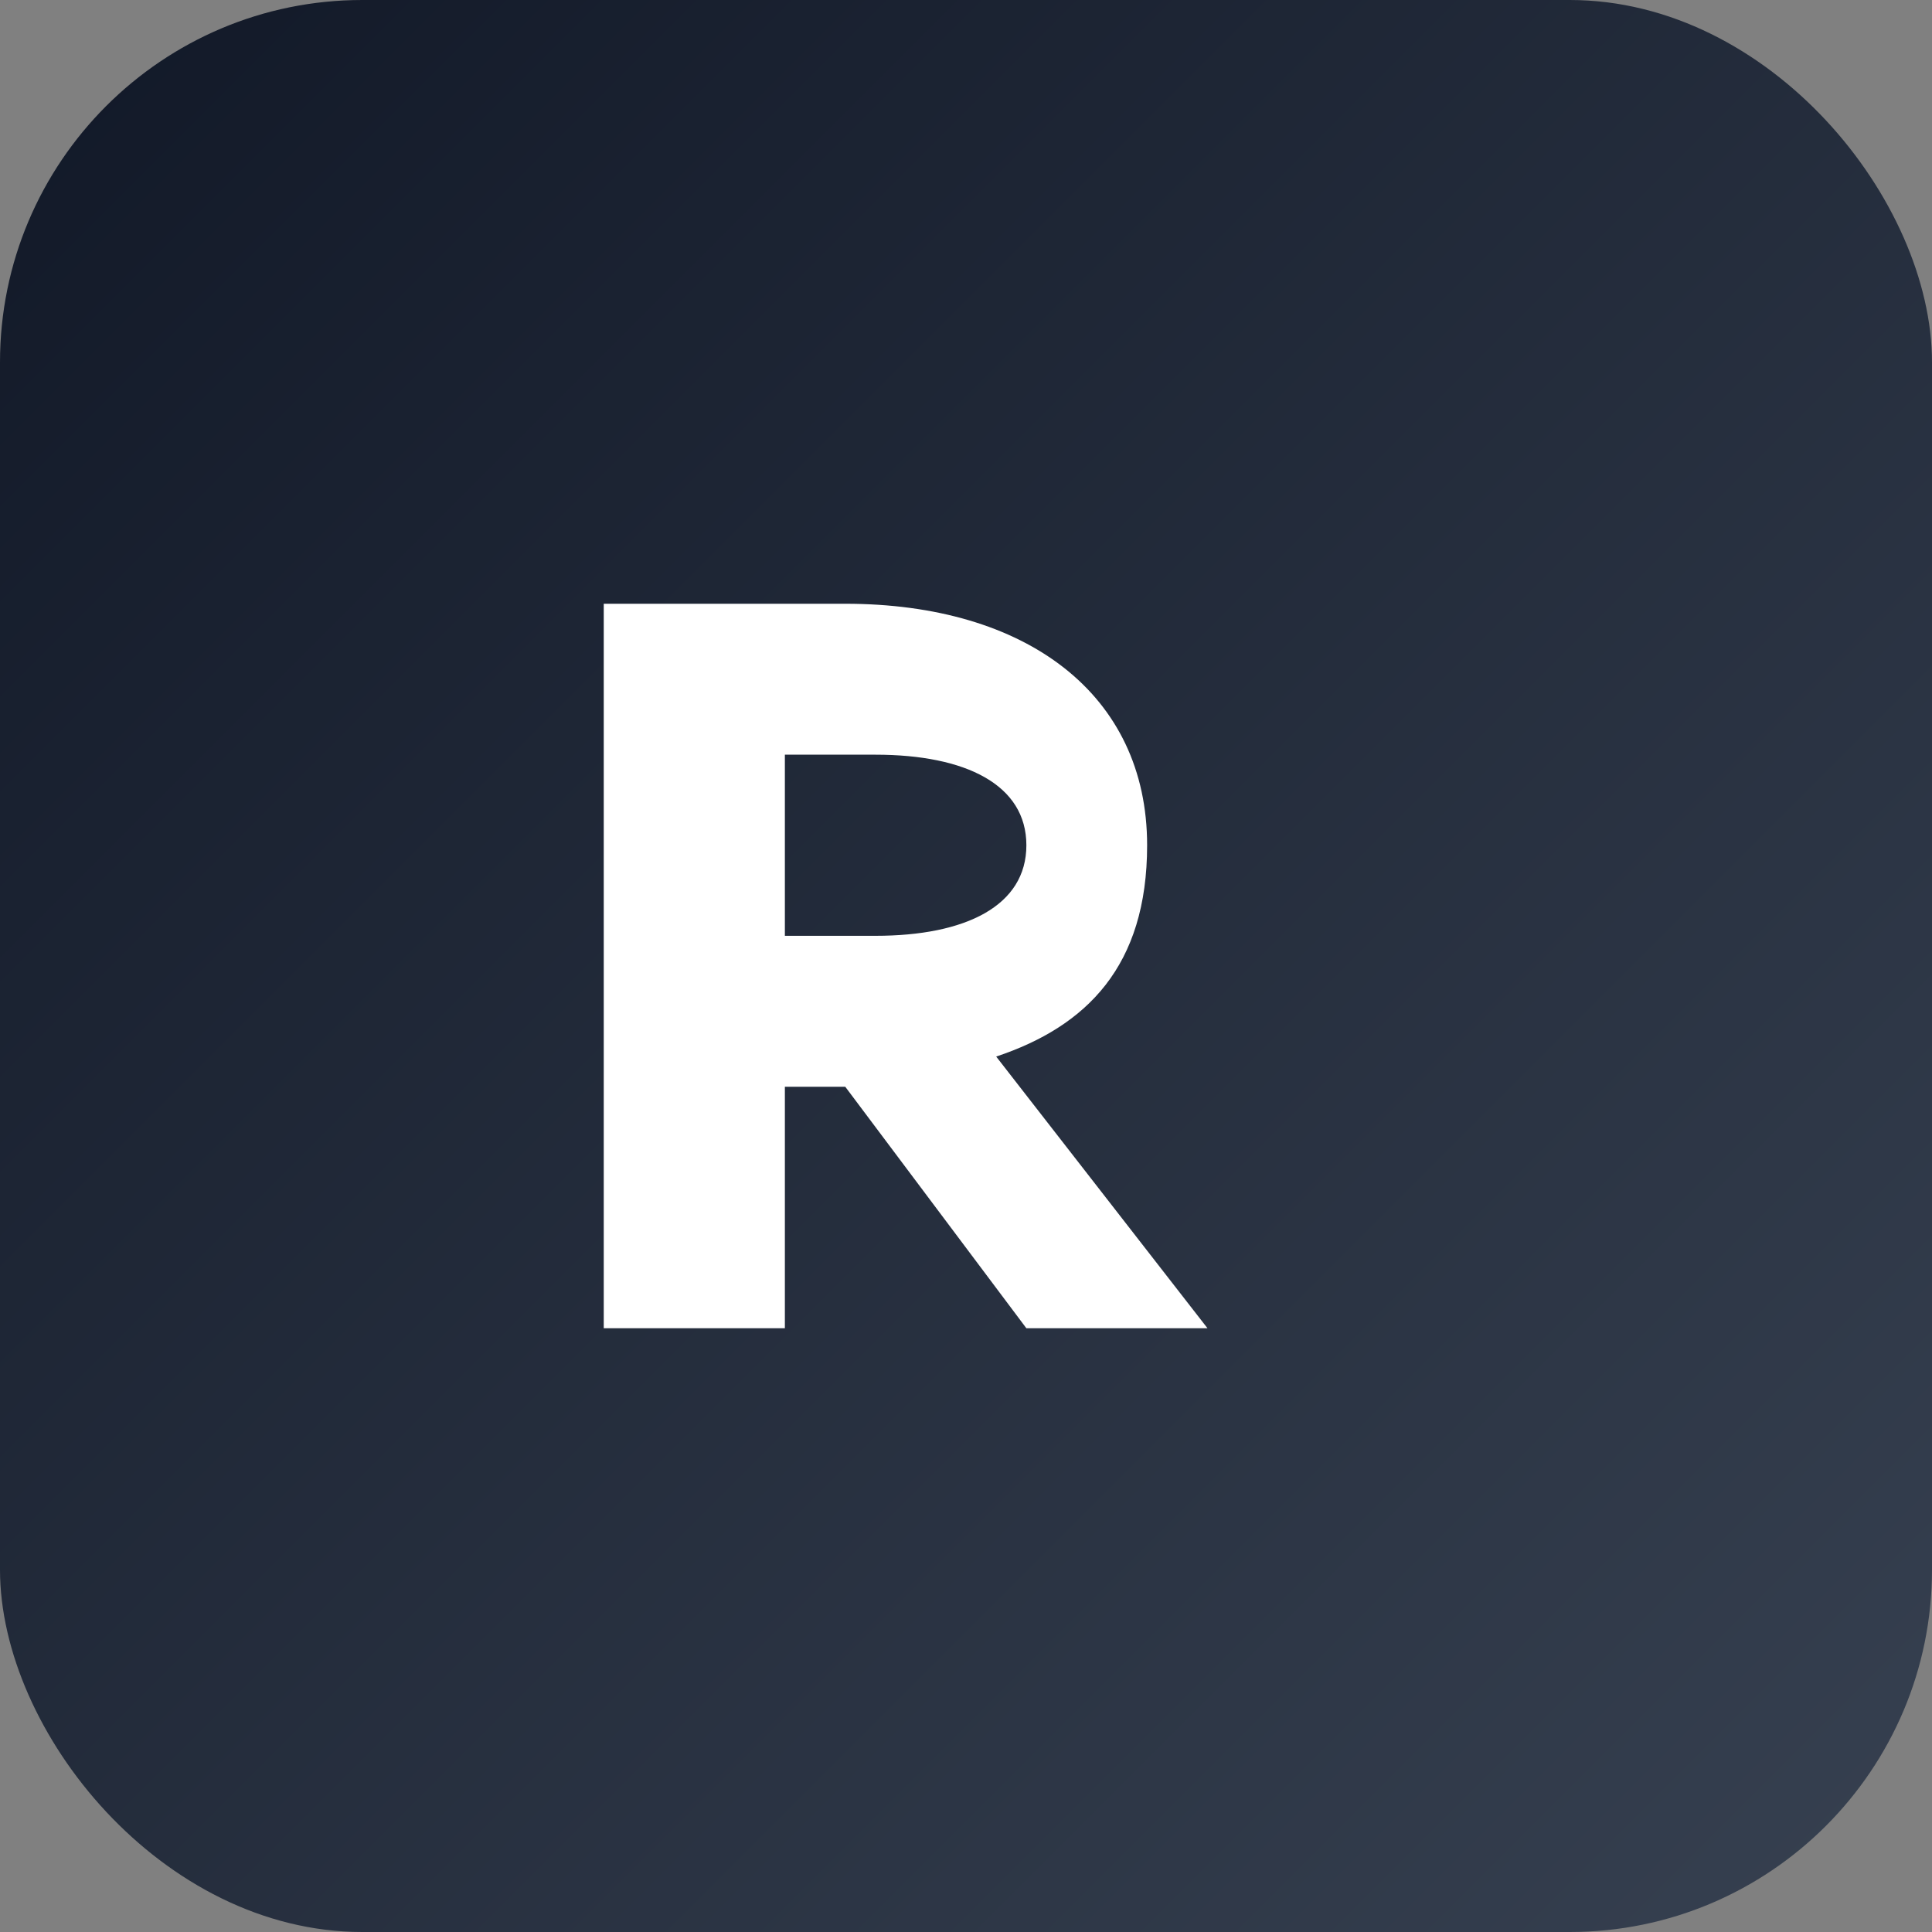 <svg xmlns="http://www.w3.org/2000/svg" viewBox="0 0 64 64">
  <rect x="0" y="0" width="64" height="64" fill="#808080" stroke="none"/>
  <defs>
    <linearGradient id="g" x1="0" x2="1" y1="0" y2="1">
      <stop offset="0%" stop-color="#111827"/>
      <stop offset="100%" stop-color="#374151"/>
    </linearGradient>
  </defs>
  <rect width="64" height="64" rx="12" fill="url(#g)"/>
  <path d="M20 44V20h8c6 0 10 3 10 8 0 4-2 6-5 7l7 9h-6l-6-8h-2v8h-6zm6-13h3c3 0 5-1 5-3s-2-3-5-3h-3v6z" fill="#ffffff"/>
</svg>

